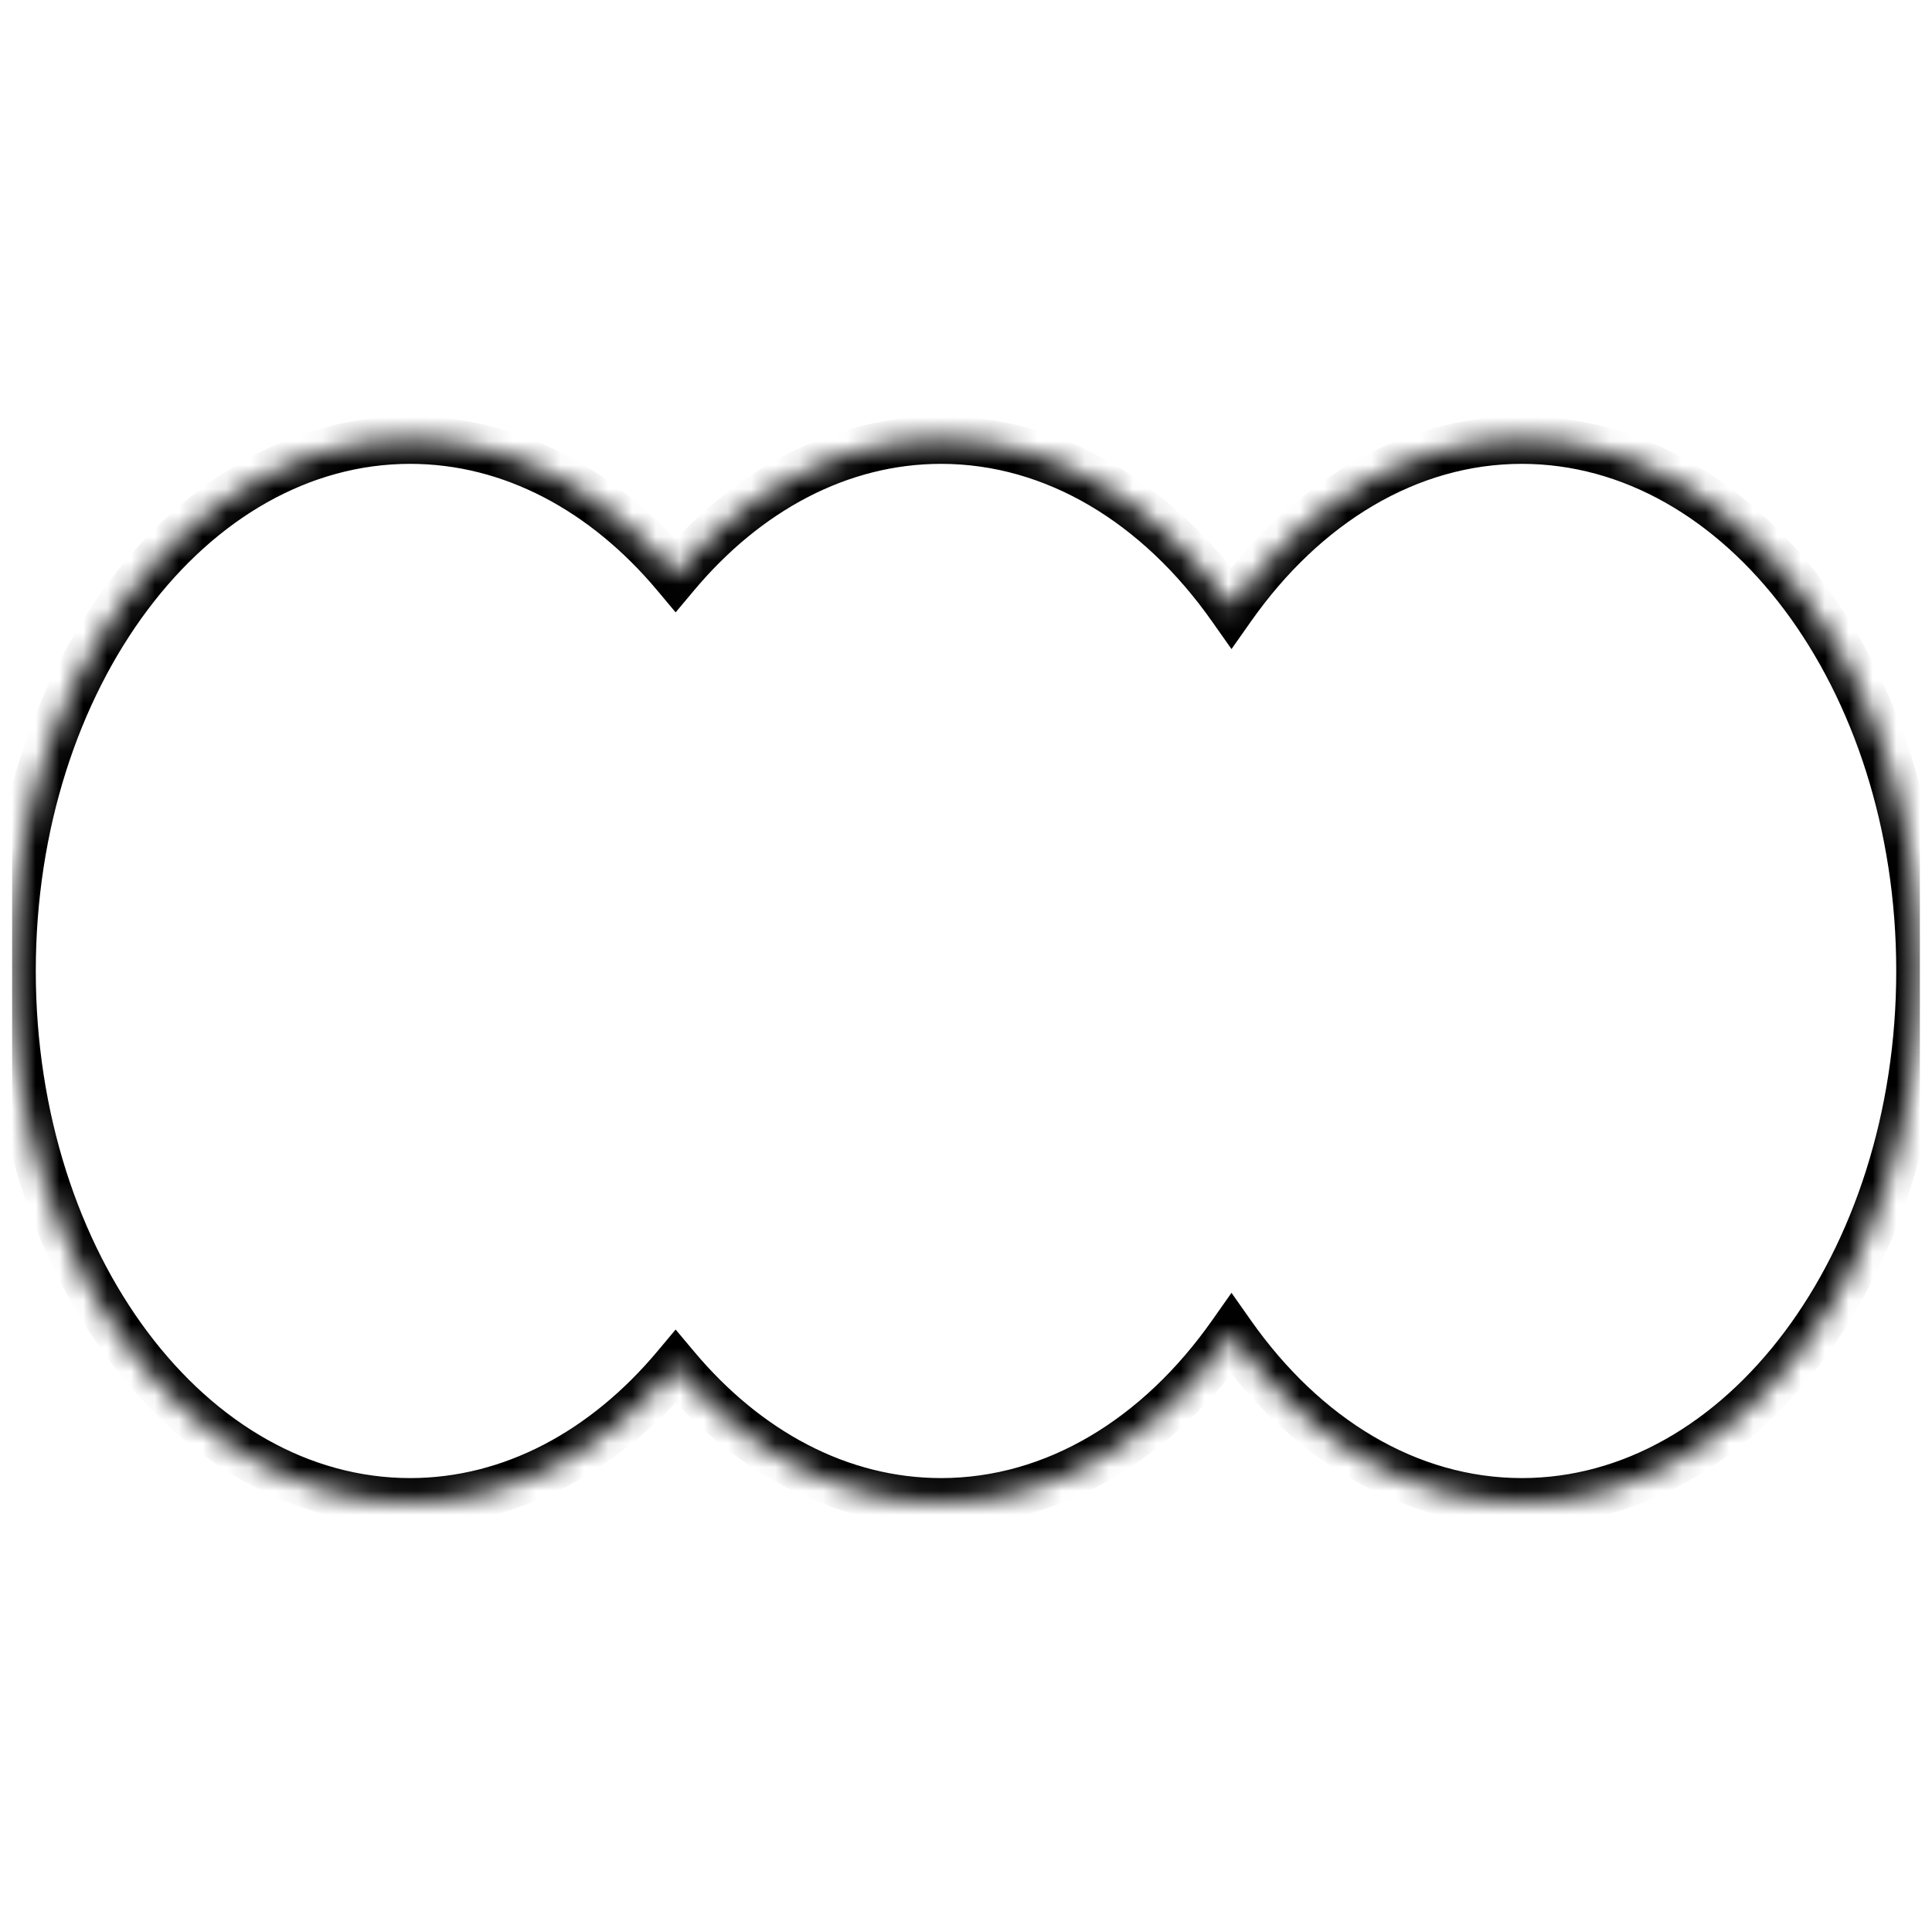 <svg width="81" height="81" viewBox="0 0 81 81" fill="none" xmlns="http://www.w3.org/2000/svg">
<g clip-path="url(#clip0_8564_69978)">
<mask id="path-1-inside-1_8564_69978" fill="white">
<path d="M63.805 18.447C73.025 18.447 80.501 28.414 80.501 40.708C80.501 53.002 73.025 62.969 63.805 62.969C59.003 62.969 54.676 60.266 51.631 55.94C48.585 60.266 44.258 62.969 39.457 62.969C35.18 62.969 31.28 60.824 28.326 57.298C25.372 60.824 21.472 62.969 17.195 62.969C7.975 62.968 0.5 53.002 0.5 40.708C0.5 28.414 7.975 18.448 17.195 18.447C21.472 18.447 25.372 20.592 28.326 24.117C31.28 20.592 35.181 18.447 39.457 18.447C44.258 18.447 48.585 21.15 51.631 25.476C54.676 21.15 59.004 18.447 63.805 18.447Z"/>
</mask>
<path d="M63.805 18.447V17.447H63.805L63.805 18.447ZM80.501 40.708H81.501V40.708L80.501 40.708ZM63.805 62.969L63.805 63.969H63.805V62.969ZM51.631 55.94L52.449 55.364L51.631 54.202L50.813 55.364L51.631 55.94ZM39.457 62.969L39.457 63.969H39.457V62.969ZM28.326 57.298L29.093 56.656L28.326 55.741L27.56 56.656L28.326 57.298ZM17.195 62.969L17.195 63.969H17.195V62.969ZM0.5 40.708L-0.5 40.708V40.708H0.5ZM17.195 18.447V17.447H17.195L17.195 18.447ZM28.326 24.117L27.56 24.759L28.326 25.674L29.093 24.759L28.326 24.117ZM39.457 18.447V17.447H39.457L39.457 18.447ZM51.631 25.476L50.813 26.051L51.631 27.213L52.449 26.051L51.631 25.476ZM63.805 18.447V19.447C68.03 19.447 71.931 21.728 74.811 25.567C77.69 29.407 79.501 34.756 79.501 40.708L80.501 40.708L81.501 40.708C81.501 34.365 79.574 28.585 76.411 24.367C73.247 20.149 68.8 17.447 63.805 17.447V18.447ZM80.501 40.708H79.501C79.501 46.66 77.69 52.01 74.811 55.849C71.931 59.688 68.03 61.969 63.805 61.969V62.969V63.969C68.8 63.969 73.247 61.267 76.411 57.049C79.574 52.831 81.501 47.051 81.501 40.708H80.501ZM63.805 62.969L63.805 61.969C59.406 61.969 55.356 59.494 52.449 55.364L51.631 55.94L50.813 56.515C53.997 61.037 58.601 63.969 63.805 63.969L63.805 62.969ZM51.631 55.94L50.813 55.364C47.905 59.494 43.856 61.969 39.457 61.969V62.969V63.969C44.661 63.969 49.265 61.037 52.449 56.515L51.631 55.94ZM39.457 62.969L39.457 61.969C35.536 61.969 31.899 60.005 29.093 56.656L28.326 57.298L27.56 57.94C30.661 61.642 34.824 63.969 39.457 63.969L39.457 62.969ZM28.326 57.298L27.56 56.656C24.753 60.005 21.116 61.969 17.195 61.969V62.969V63.969C21.828 63.969 25.991 61.642 29.093 57.94L28.326 57.298ZM17.195 62.969L17.195 61.969C12.97 61.969 9.069 59.688 6.19 55.849C3.311 52.009 1.5 46.66 1.5 40.708H0.5H-0.5C-0.5 47.05 1.427 52.831 4.59 57.049C7.753 61.266 12.2 63.969 17.195 63.969L17.195 62.969ZM0.5 40.708L1.5 40.708C1.5 34.756 3.311 29.407 6.19 25.567C9.069 21.729 12.97 19.447 17.195 19.447L17.195 18.447L17.195 17.447C12.2 17.447 7.753 20.15 4.59 24.367C1.427 28.585 -0.5 34.365 -0.5 40.708L0.5 40.708ZM17.195 18.447V19.447C21.116 19.447 24.754 21.41 27.56 24.759L28.326 24.117L29.093 23.475C25.991 19.773 21.828 17.447 17.195 17.447V18.447ZM28.326 24.117L29.093 24.759C31.899 21.41 35.536 19.447 39.457 19.447L39.457 18.447L39.457 17.447C34.825 17.447 30.661 19.773 27.56 23.475L28.326 24.117ZM39.457 18.447V19.447C43.856 19.447 47.906 21.922 50.813 26.051L51.631 25.476L52.449 24.9C49.265 20.378 44.66 17.447 39.457 17.447V18.447ZM51.631 25.476L52.449 26.051C55.356 21.922 59.406 19.447 63.805 19.447L63.805 18.447L63.805 17.447C58.601 17.447 53.997 20.378 50.813 24.9L51.631 25.476Z" fill="black" mask="url(#path-1-inside-1_8564_69978)"/>
</g>
<defs>
<clipPath id="clip0_8564_69978">
<rect width="80" height="80" fill="white" transform="translate(0.5 0.447)"/>
</clipPath>
</defs>
</svg>
